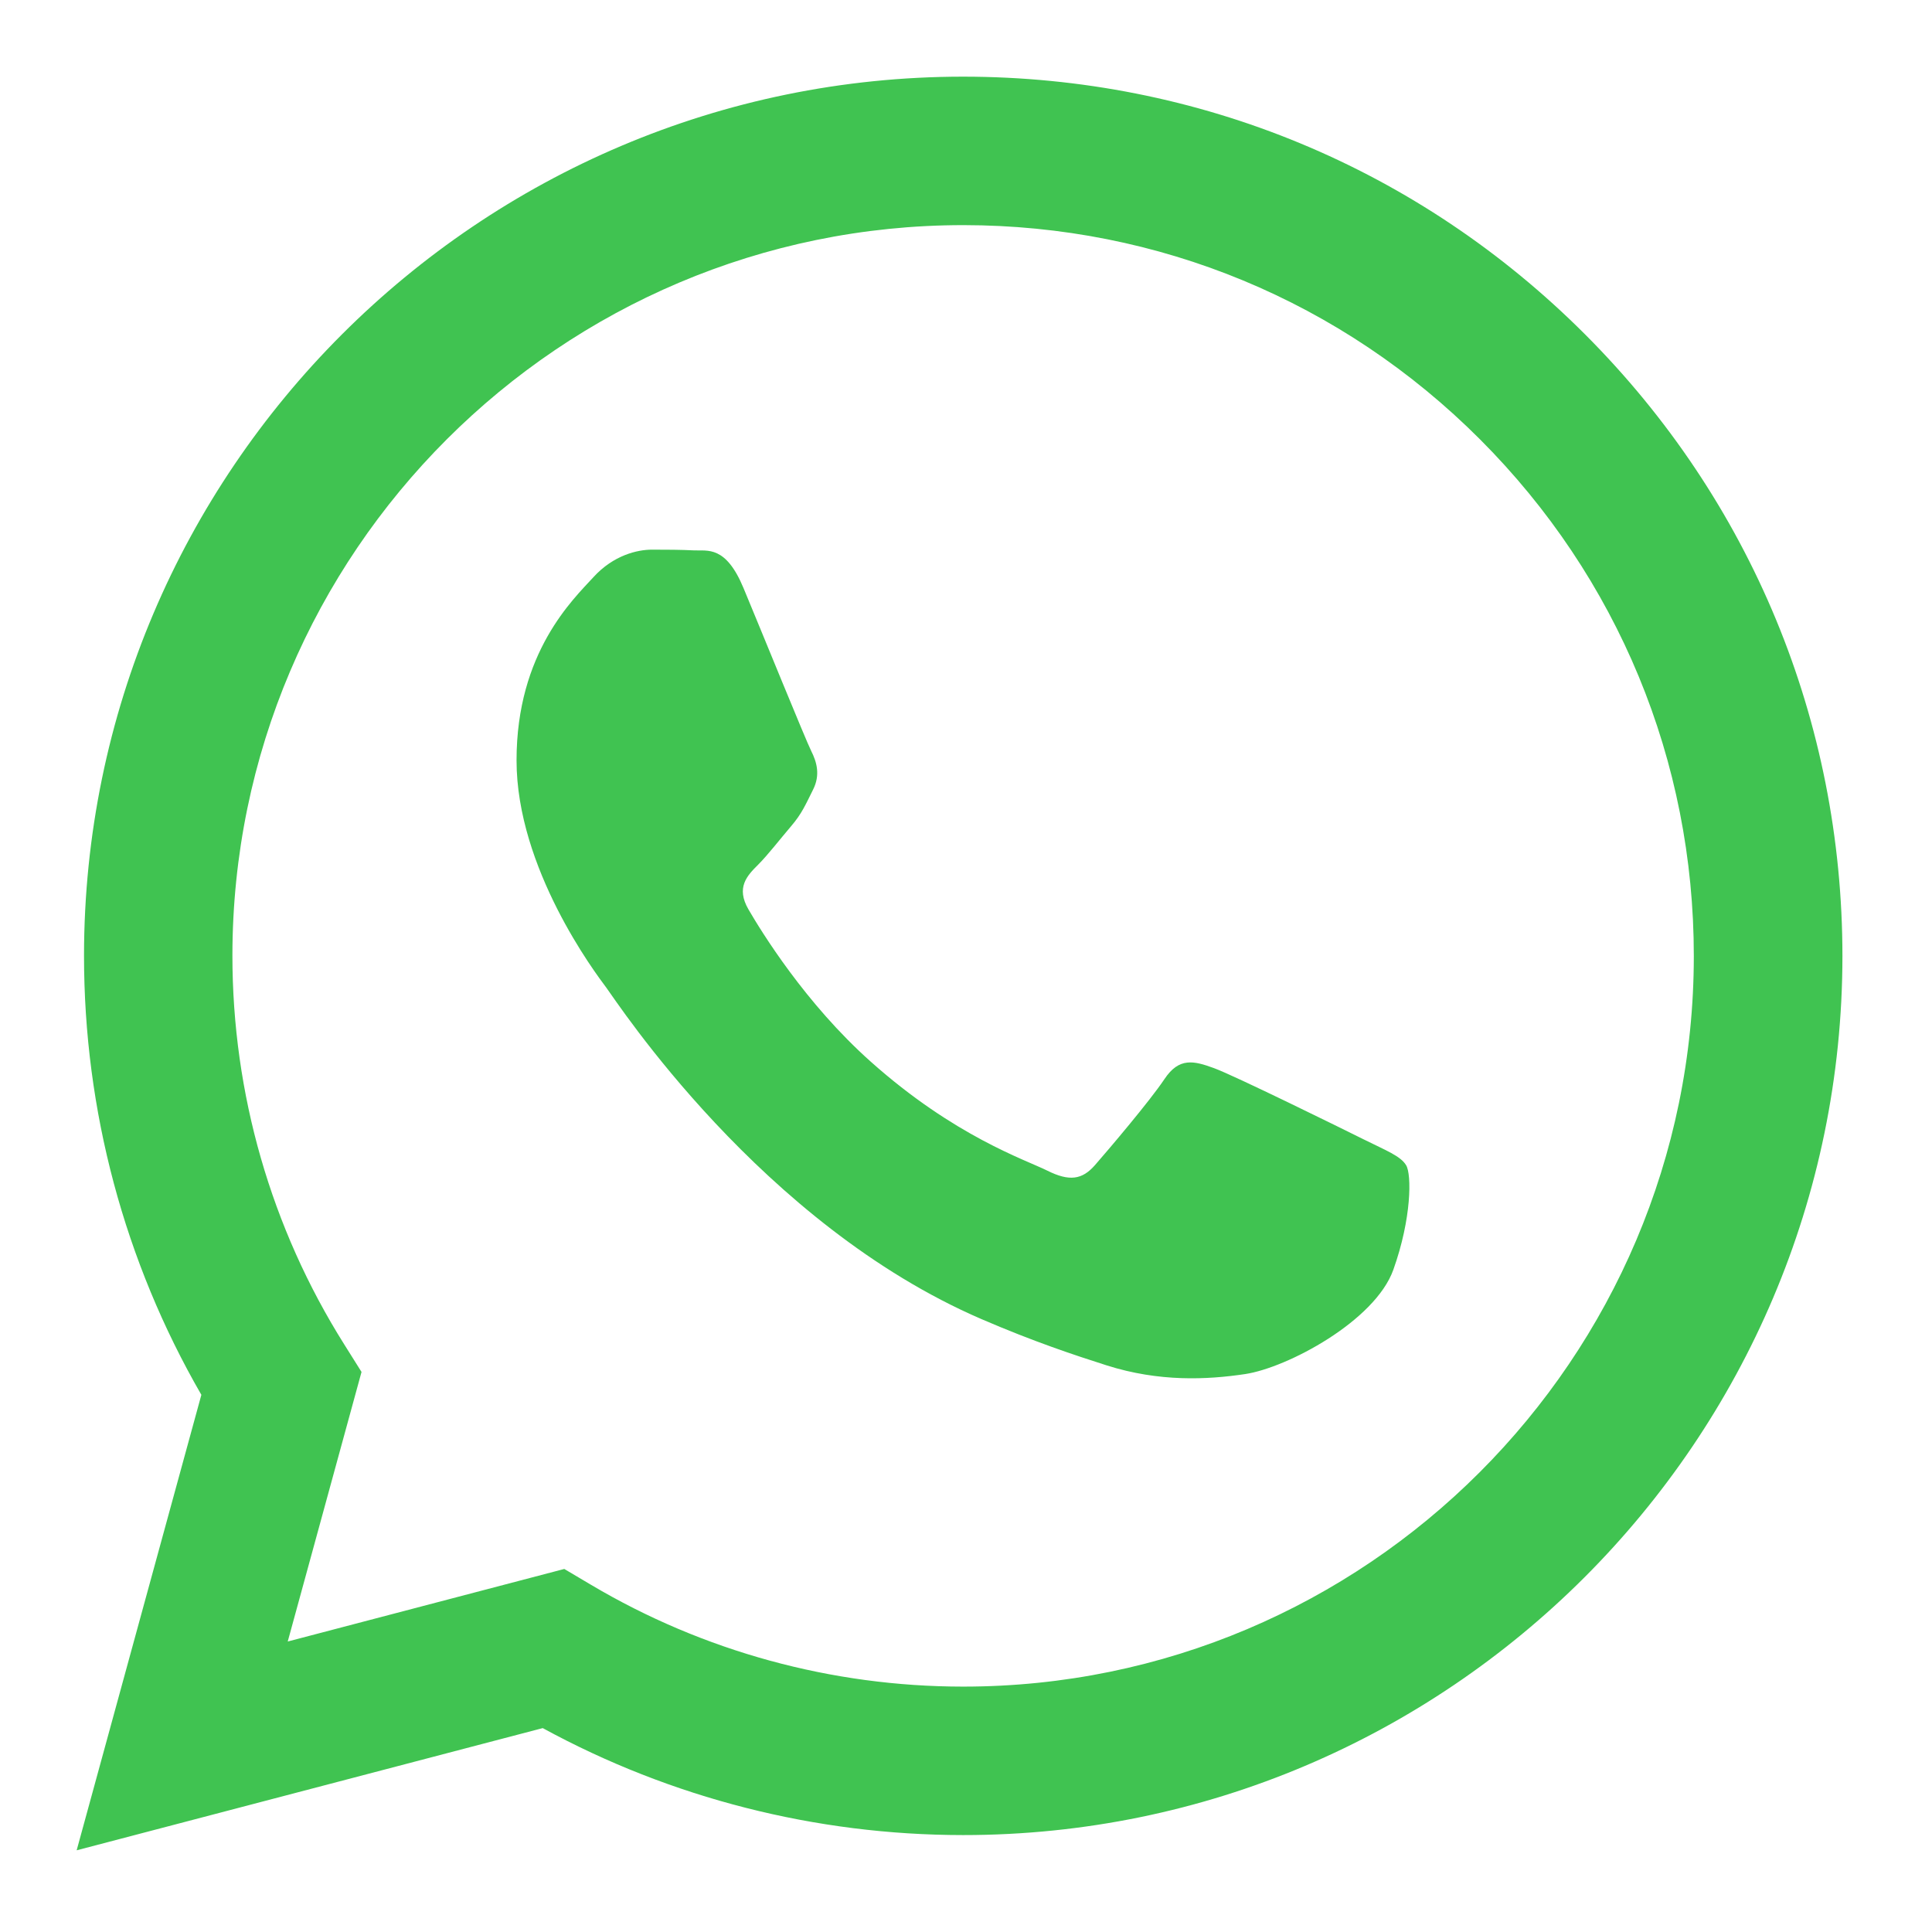 <?xml version="1.0" encoding="UTF-8" standalone="no"?>
<!-- Generator: Adobe Illustrator 19.1.1, SVG Export Plug-In . SVG Version: 6.00 Build 0)  -->

<svg
   viewBox="0 0 3.125 3.125"
   width="50"
   height="50"
   version="1.1"
   id="svg8"
   sodipodi:docname="icon-whatsapp.svg"
   inkscape:version="1.1.2 (b8e25be833, 2022-02-05)"
   xmlns:inkscape="http://www.inkscape.org/namespaces/inkscape"
   xmlns:sodipodi="http://sodipodi.sourceforge.net/DTD/sodipodi-0.dtd"
   xmlns="http://www.w3.org/2000/svg"
   xmlns:svg="http://www.w3.org/2000/svg">
  <defs
     id="defs12" />
  <sodipodi:namedview
     id="namedview10"
     pagecolor="#ffffff"
     bordercolor="#666666"
     borderopacity="1.0"
     inkscape:pageshadow="2"
     inkscape:pageopacity="0.0"
     inkscape:pagecheckerboard="0"
     showgrid="false"
     inkscape:zoom="6.40625"
     inkscape:cx="25.287805"
     inkscape:cy="11.941463"
     inkscape:window-width="1920"
     inkscape:window-height="1013"
     inkscape:window-x="-9"
     inkscape:window-y="-9"
     inkscape:window-maximized="1"
     inkscape:current-layer="svg8" />
  <g
     id="g6"
     transform="matrix(0.119,0,0,0.119,-0.352,-0.352)">
    <g
       id="g4">
      <path
         fill="#40c351"
         style="clip-rule:evenodd;fill-rule:evenodd"
         d="M 24.503,7.503 C 22.247,5.245 19.247,4.001 16.05,4 9.464,4 4.103,9.359 4.1,15.945 4.099,18.05 4.649,20.106 5.695,21.917 L 4,28.108 10.335,26.447 c 1.745,0.952 3.711,1.453 5.711,1.454 h 0.005 c 0,0 0,0 0,0 6.586,0 11.947,-5.359 11.95,-11.946 0,-3.192 -1.242,-6.194 -3.498,-8.452 z m -8.453,18.38 h -0.004 c -1.782,-10e-4 -3.53,-0.479 -5.055,-1.384 L 10.628,24.284 6.869,25.27 7.872,21.606 7.636,21.23 C 6.642,19.649 6.117,17.822 6.117,15.946 c 0.002,-5.475 4.458,-9.928 9.936,-9.928 2.653,0.001 5.147,1.035 7.022,2.912 1.875,1.877 2.907,4.371 2.906,7.024 -0.001,5.475 -4.456,9.929 -9.931,9.929 z m 5.448,-7.436 c -0.299,-0.149 -1.767,-0.872 -2.04,-0.971 -0.274,-0.1 -0.473,-0.149 -0.672,0.149 -0.199,0.299 -0.771,0.971 -0.945,1.17 -0.174,0.199 -0.348,0.224 -0.647,0.075 -0.299,-0.149 -1.261,-0.465 -2.401,-1.482 -0.888,-0.791 -1.487,-1.769 -1.661,-2.068 -0.174,-0.299 -0.019,-0.46 0.131,-0.609 0.134,-0.134 0.299,-0.349 0.448,-0.523 0.149,-0.174 0.199,-0.299 0.299,-0.498 0.1,-0.199 0.05,-0.374 -0.025,-0.523 -0.075,-0.149 -0.672,-1.619 -0.921,-2.216 -0.242,-0.582 -0.489,-0.503 -0.672,-0.512 -0.174,-0.009 -0.373,-0.01 -0.572,-0.01 -0.199,0 -0.523,0.075 -0.796,0.374 -0.273,0.299 -1.045,1.021 -1.045,2.49 0,1.469 1.07,2.889 1.219,3.088 0.149,0.199 2.105,3.214 5.101,4.507 0.712,0.307 1.269,0.491 1.702,0.629 0.715,0.227 1.366,0.195 1.881,0.118 0.574,-0.086 1.767,-0.722 2.015,-1.419 0.249,-0.697 0.249,-1.295 0.174,-1.419 -0.075,-0.126 -0.274,-0.201 -0.573,-0.35 z"
         id="path2" />
    </g>
  </g>
</svg>

